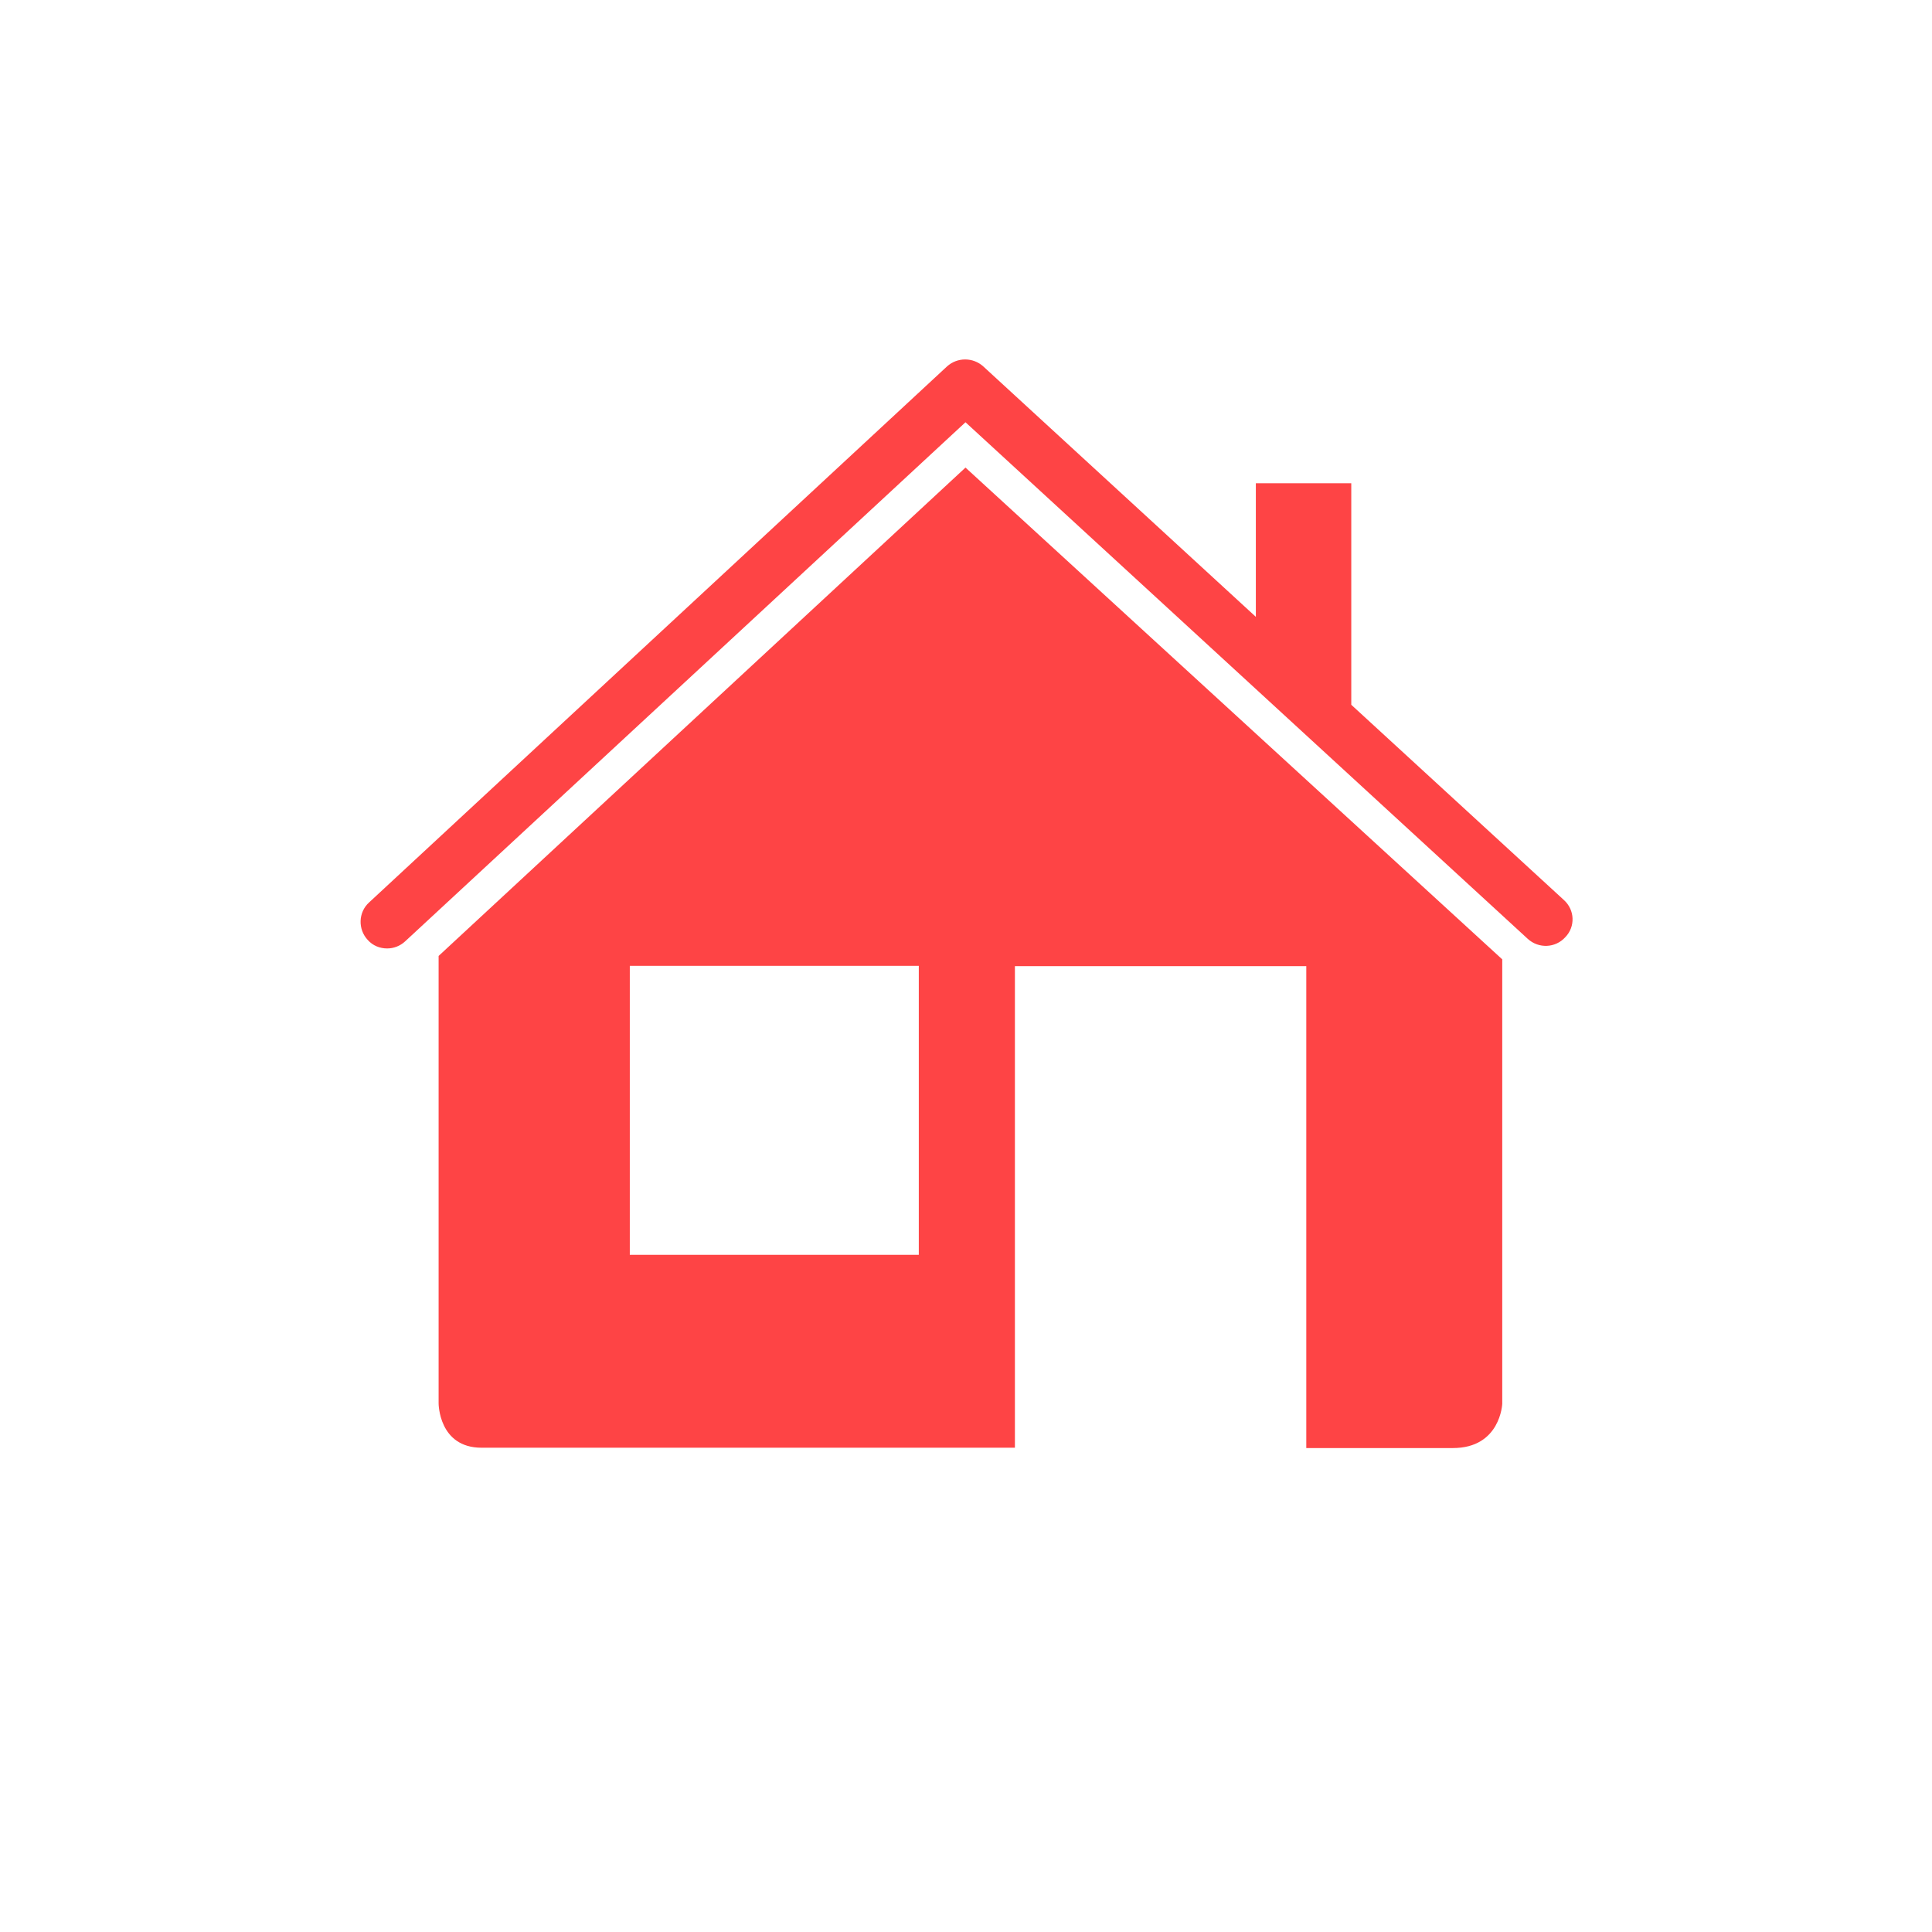 <svg xmlns="http://www.w3.org/2000/svg" version="1.1" x="0" y="0" viewBox="0 0 566.9 566.9" preserveAspectRatio="xMidYMid meet" enable-background="new 0 0 566.9 566.9" xml:space="preserve"><!-- Made for www.totalmoney.sk --><path fill="#FE4445" d="M458.9 264.1l-62.4-57.3v-65h-28v39.2l-80-73.5c-3-2.7-7.6-2.7-10.6 0L108.3 264.8c-3.2 2.9-3.3 7.9-0.4 11 1.5 1.7 3.6 2.5 5.7 2.5 1.9 0 3.8-0.7 5.3-2.1l164.4-152.3 165 151.6c3.2 2.9 8.1 2.7 11-0.5C462.3 271.9 462.1 267 458.9 264.1zM128.7 280.5v131.3c0 0 0 13 12.6 13s156.5 0 156.5 0V283.5h85.5v141.4c0 0 29 0 43 0s14.5-13 14.5-13V281.5L283.3 137.2 128.7 280.5zM269.6 368.2h-84.8v-84.8h84.8V368.2z"/></svg>
